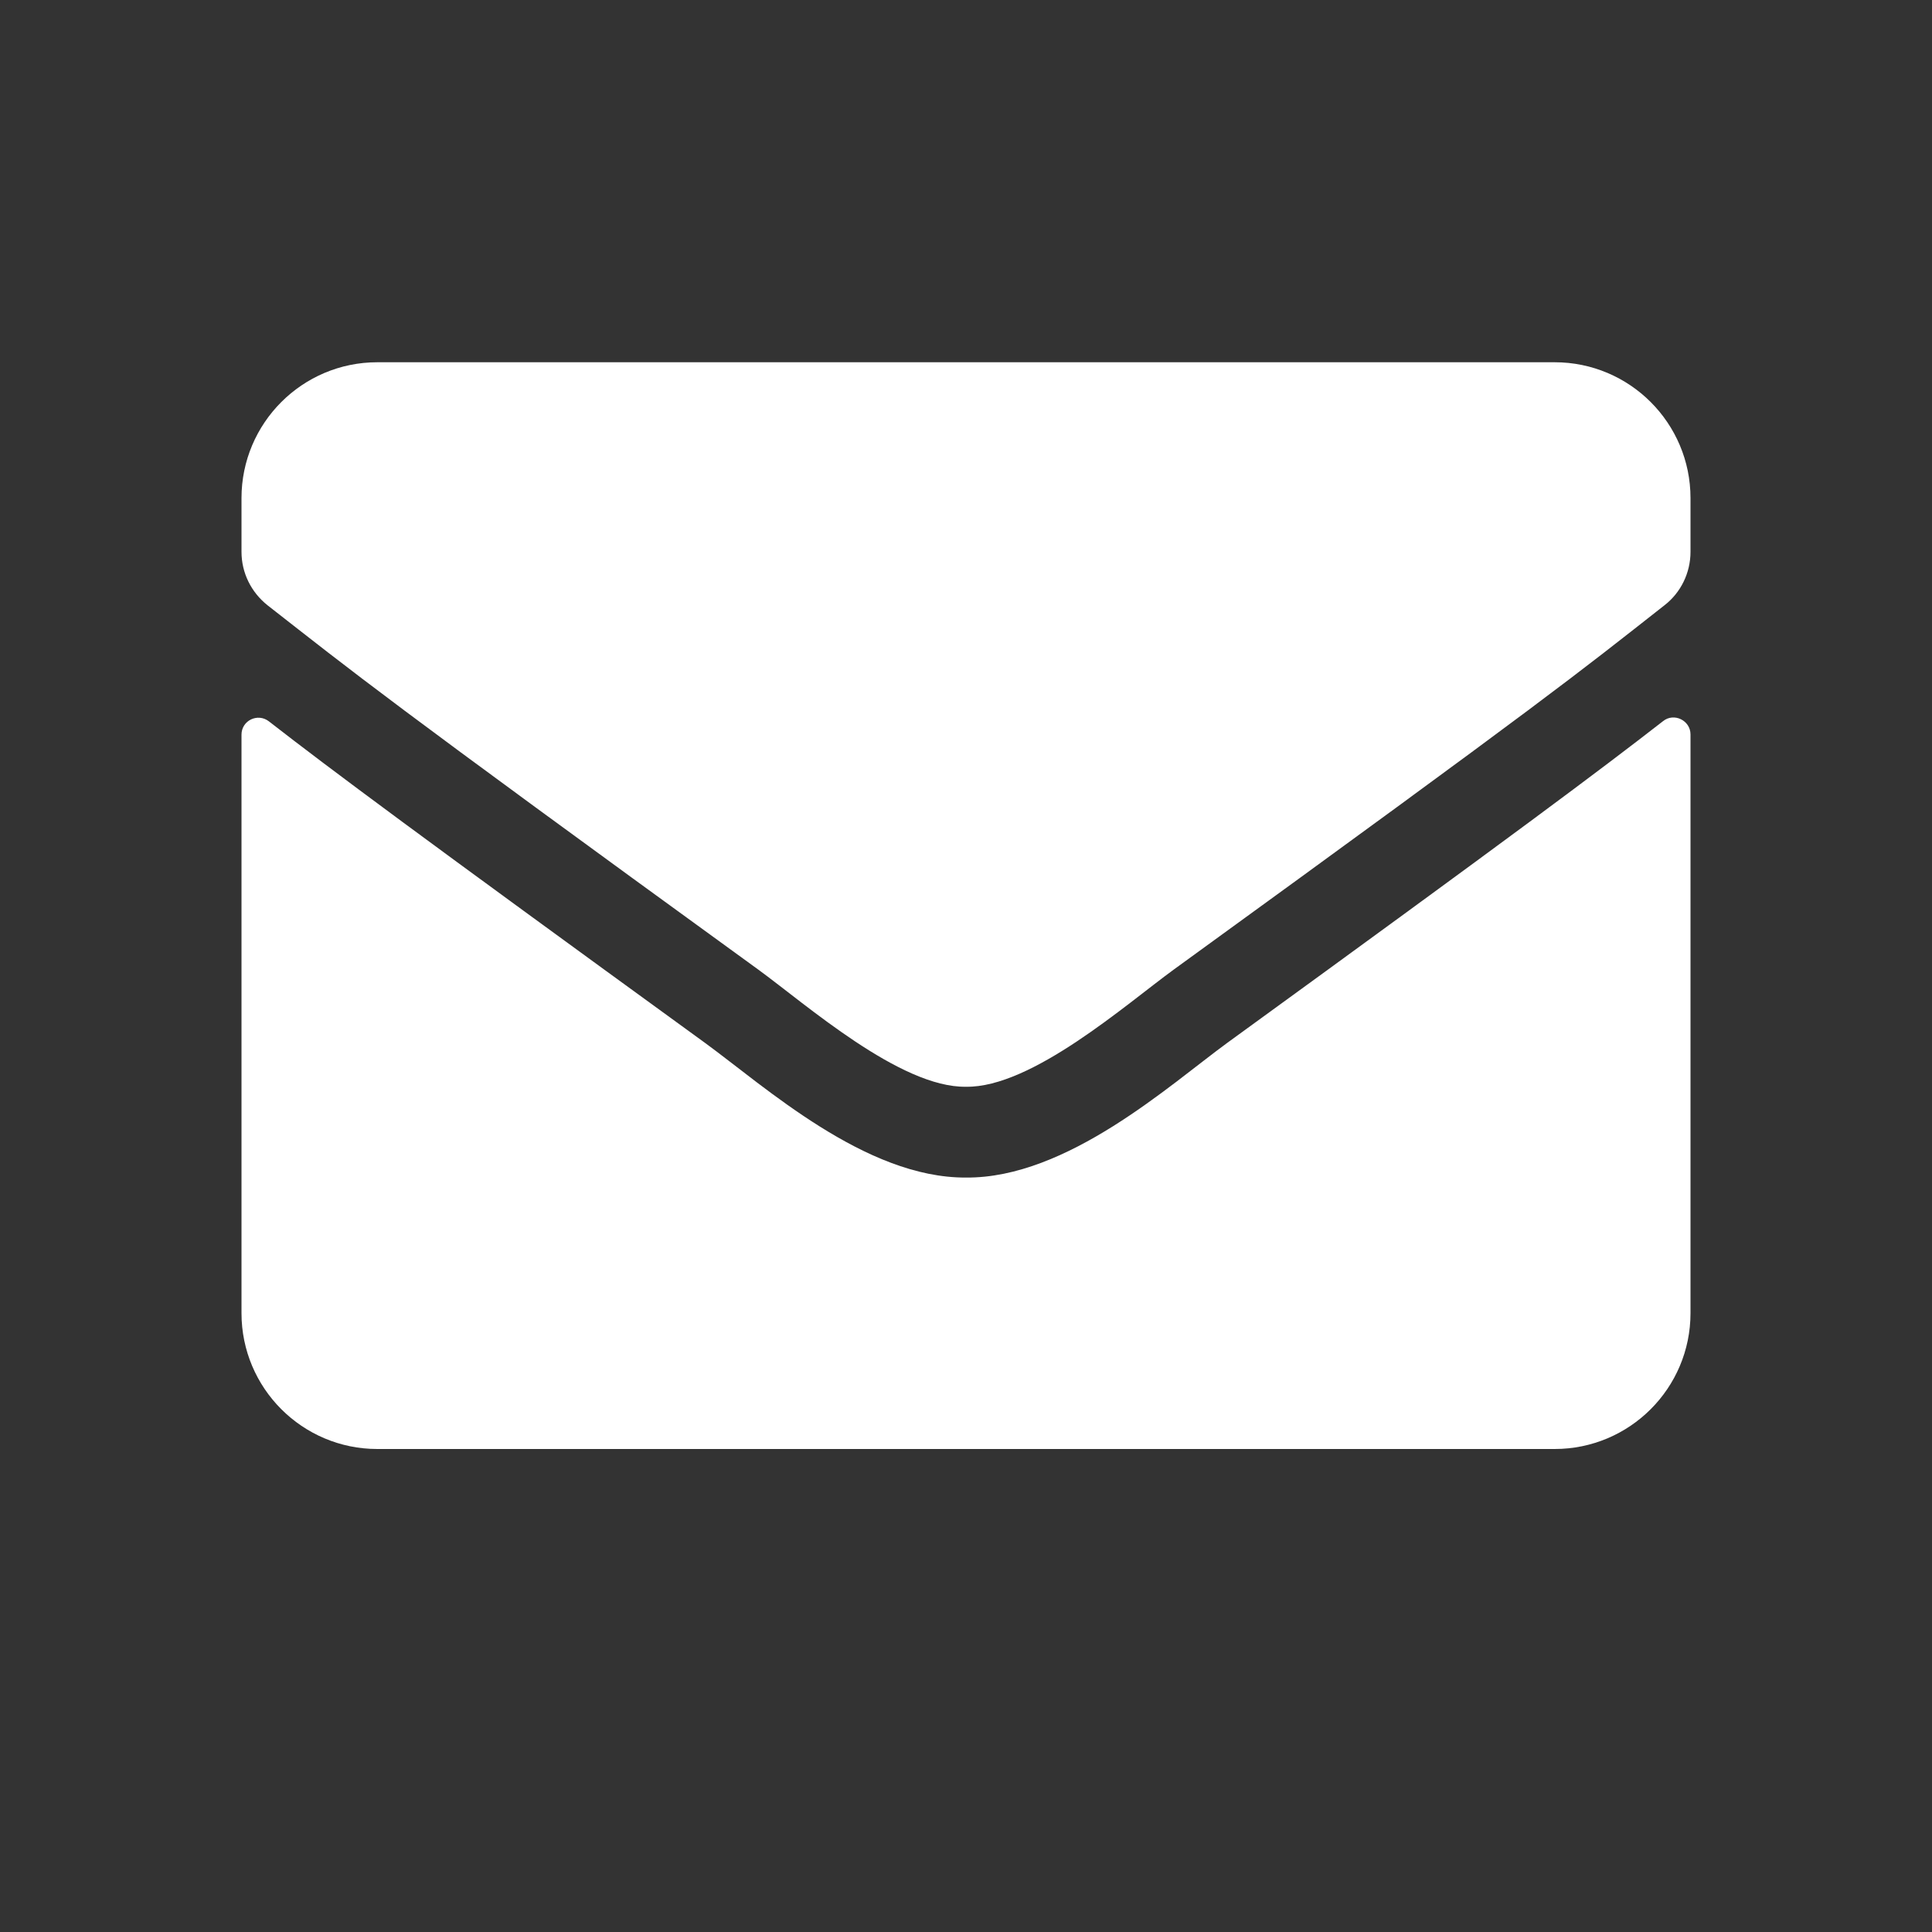 <svg width="16" height="16" viewBox="0 0 16 16" fill="none" xmlns="http://www.w3.org/2000/svg">
<rect x="0" y="0" width="16" height="16" fill="#333333" stroke="none"/>
<path d="M13.773 5.972C13.864 5.899 14 5.967 14 6.082V10.875C14 11.496 13.496 12 12.875 12H3.125C2.504 12 2 11.496 2 10.875V6.084C2 5.967 2.134 5.902 2.227 5.974C2.752 6.382 3.448 6.9 5.839 8.637C6.334 8.998 7.168 9.757 8 9.752C8.837 9.759 9.688 8.984 10.163 8.637C12.554 6.9 13.248 6.38 13.773 5.972ZM8 9C8.544 9.009 9.327 8.316 9.72 8.03C12.831 5.773 13.067 5.576 13.784 5.013C13.92 4.908 14 4.744 14 4.57V4.125C14 3.504 13.496 3 12.875 3H3.125C2.504 3 2 3.504 2 4.125V4.57C2 4.744 2.08 4.905 2.216 5.013C2.933 5.573 3.17 5.773 6.28 8.03C6.673 8.316 7.456 9.009 8 9Z" fill="white"/>
</svg>

